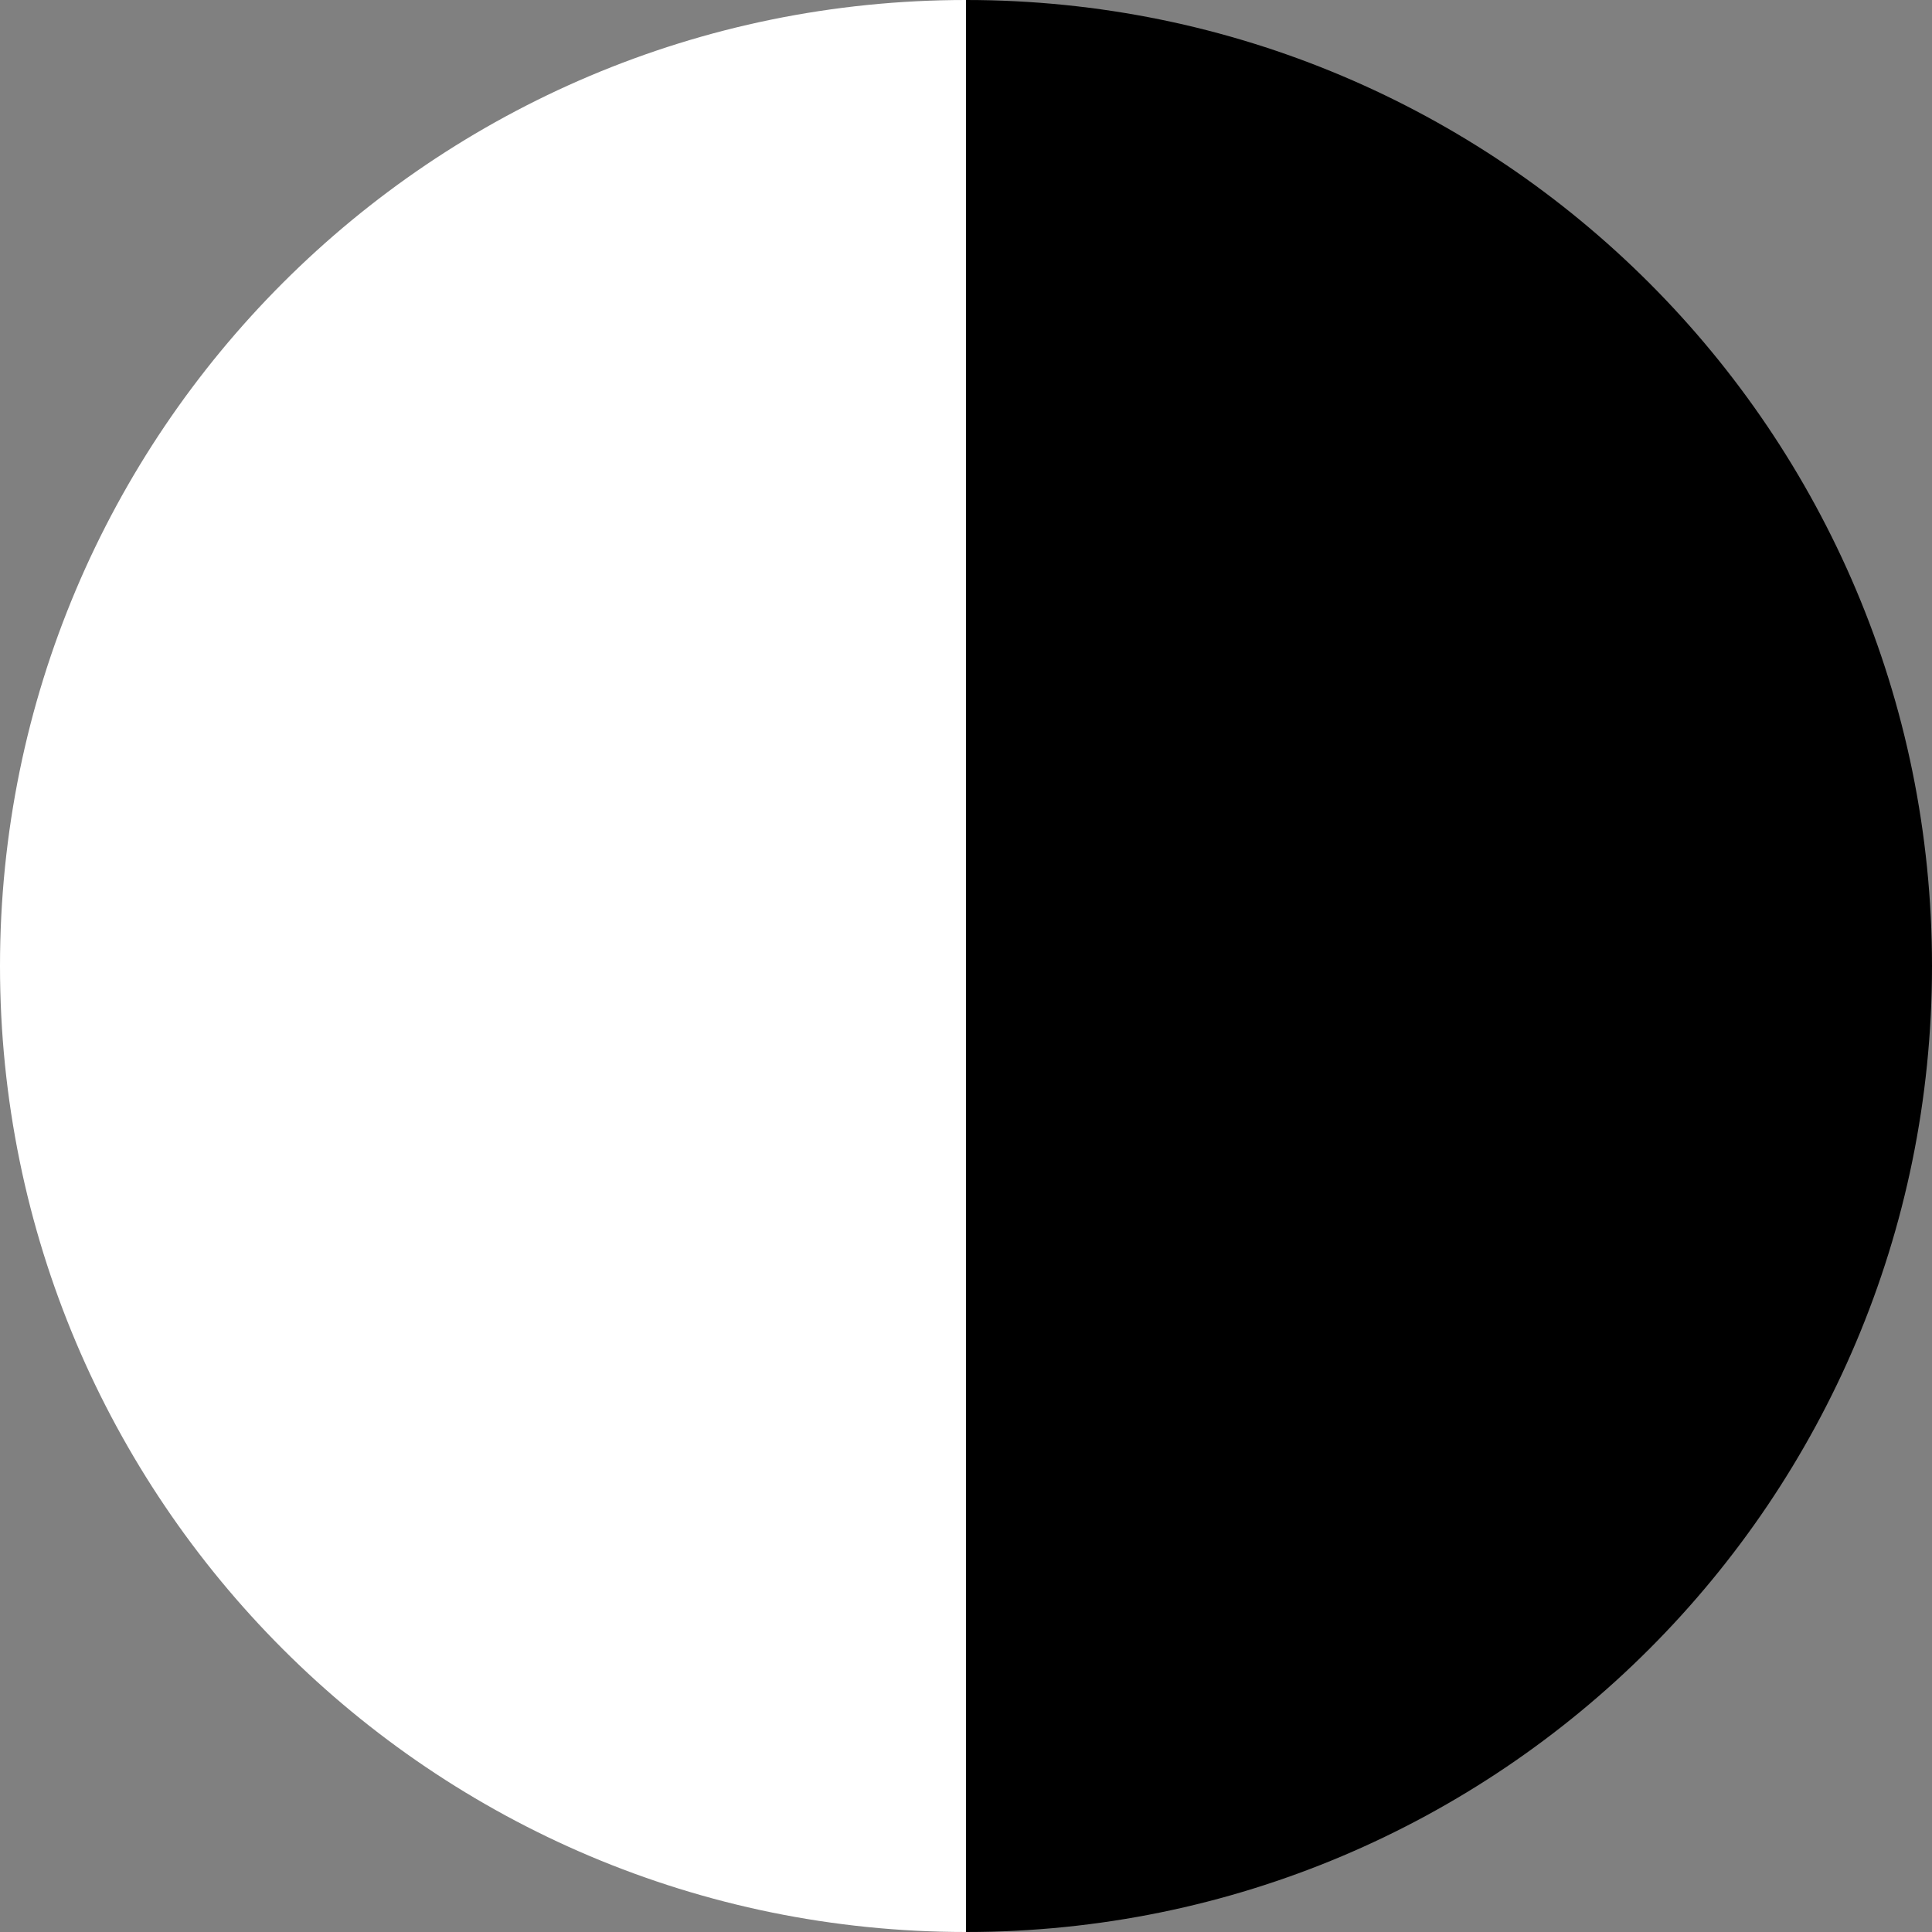 <?xml version="1.0" encoding="UTF-8"?><svg id="Layer_1" xmlns="http://www.w3.org/2000/svg" viewBox="0 0 16 16"><rect x="0" y="0" width="16" height="16" fill="#808080" stroke="none"/><defs><style>.cls-1{fill:#fff;}</style></defs><path d="M16,8C16,3.58,12.42,0,8,0V16c4.42,0,8-3.58,8-8Z"/><path class="cls-1" d="M8,16V0C3.58,0,0,3.58,0,8s3.58,8,8,8Z"/></svg>